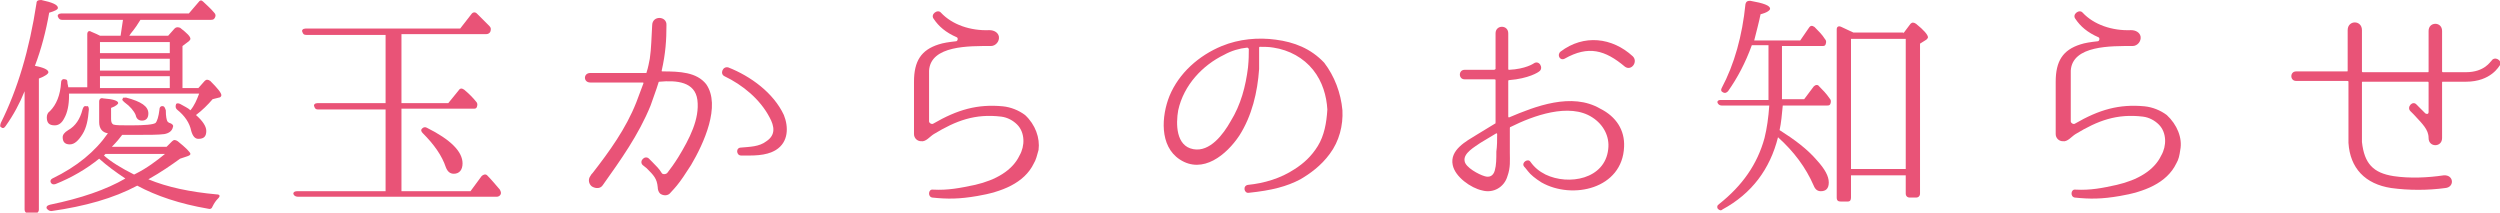<?xml version="1.0" encoding="utf-8"?>
<svg version="1.1" xmlns="http://www.w3.org/2000/svg" xmlns:xlink="http://www.w3.org/1999/xlink" x="0px"
	 y="0px" width="315.1px" height="26.8px" viewBox="0 0 315.1 26.8" style="enable-background:new 0 0 315.1 26.8;"
	 xml:space="preserve">
<style type="text/css">
	.st0{fill:#E95377;}
</style>
<g>
	<g>
		<path class="st0" d="M6.1,9.1c0,0.2-0.4,0.5-1.2,0.8v16.5c0,0.3-0.2,0.5-0.5,0.5H3.6c-0.3,0-0.5-0.2-0.5-0.5V11.5
			c-0.6,1.5-1.4,3-2.4,4.4c-0.2,0.3-0.4,0.3-0.6,0.1C0,16,0,15.8,0.1,15.5c2.1-4.2,3.6-9.2,4.5-15.1C4.6,0.1,4.8,0,5.2,0
			c1.4,0.3,2.1,0.6,2.1,1c0,0.2-0.4,0.4-1.1,0.6c-0.4,2.3-1,4.6-1.8,6.7C5.5,8.5,6.1,8.8,6.1,9.1z M27.3,24.5c0.4,0,0.5,0.2,0.2,0.5
			c-0.3,0.3-0.5,0.6-0.7,1c-0.1,0.3-0.3,0.4-0.6,0.3c-3.5-0.6-6.5-1.6-8.9-2.9c-3,1.6-6.6,2.6-10.8,3.2c-0.3,0-0.4-0.1-0.6-0.3
			c-0.1-0.2,0-0.4,0.4-0.5c3.9-0.8,7.1-1.9,9.5-3.3c-1.2-0.8-2.3-1.6-3.3-2.5c-1.6,1.3-3.5,2.4-5.5,3.2c-0.3,0.1-0.5,0-0.6-0.2
			c-0.1-0.2,0-0.4,0.2-0.5c3.1-1.5,5.4-3.4,7-5.7c-0.7-0.1-1.1-0.6-1.1-1.4v-2.6c0-0.3,0.2-0.5,0.5-0.4c1.3,0.1,1.9,0.3,1.9,0.6
			c0,0.1-0.3,0.4-0.9,0.6V15c0,0.4,0.1,0.6,0.3,0.7c0.3,0.1,1,0.1,2.2,0.1c1.8,0,2.8-0.1,3.1-0.3c0.2-0.2,0.4-0.8,0.5-1.7
			c0-0.3,0.2-0.5,0.5-0.4c0.1,0,0.2,0.2,0.3,0.5c0,0.8,0.1,1.2,0.2,1.4c0.1,0.1,0.2,0.2,0.3,0.2c0.3,0.1,0.5,0.3,0.4,0.5
			c-0.1,0.5-0.5,0.8-1.1,0.9c-0.7,0.1-2,0.1-3.9,0.1h-1.4c-0.3,0.4-0.7,0.9-1.3,1.5H21l0.7-0.7c0.2-0.2,0.4-0.2,0.7,0
			c1,0.8,1.6,1.4,1.6,1.6c0,0.1-0.1,0.2-0.4,0.3l-0.9,0.3c-1.1,0.8-2.4,1.7-4,2.6C21.1,23.6,24,24.2,27.3,24.5z M23,11.1H25l0.8-0.9
			c0.2-0.2,0.4-0.2,0.7,0c0.9,0.9,1.4,1.5,1.4,1.8c0,0.1-0.1,0.3-0.3,0.3l-0.8,0.2c-0.6,0.7-1.3,1.4-2.1,2c0.8,0.7,1.3,1.4,1.3,2
			c0,0.7-0.3,1-1,1c-0.4,0-0.7-0.3-0.9-1c-0.2-1-0.8-1.9-1.8-2.7c-0.2-0.2-0.2-0.4-0.1-0.7c0.1-0.1,0.3-0.1,0.5,0
			c0.5,0.3,1,0.5,1.3,0.8c0.5-0.6,0.8-1.3,1.1-2.1H8.7c0,0.1,0,0.2,0,0.3c0,1.1-0.2,2.1-0.6,2.8c-0.3,0.6-0.7,0.9-1.2,0.9
			c-0.7,0-1-0.3-1-1c0-0.3,0.1-0.6,0.4-0.8c0.8-0.8,1.3-2,1.4-3.6c0-0.3,0.2-0.5,0.5-0.4c0.2,0,0.3,0.1,0.3,0.4
			c0,0.2,0.1,0.4,0.1,0.6H11V4.3C11,4,11.2,3.8,11.5,4c0.5,0.2,0.9,0.4,1.1,0.5h2.6c0.1-0.7,0.2-1.3,0.3-2H7.8
			c-0.2,0-0.4-0.1-0.5-0.4C7.2,1.9,7.4,1.7,7.7,1.7h16.1L25,0.3C25.2,0,25.4,0,25.6,0.2c0.4,0.4,0.9,0.8,1.4,1.4
			c0.2,0.2,0.2,0.4,0.1,0.6c-0.1,0.2-0.2,0.3-0.5,0.3h-8.9C17.4,3,17,3.6,16.5,4.2l-0.2,0.3h4.9l0.8-0.9c0.2-0.2,0.4-0.2,0.7-0.1
			c0.9,0.7,1.3,1.1,1.3,1.4c0,0.1-0.1,0.2-0.2,0.3L23,5.8V11.1z M11.2,13.8c-0.1,1.3-0.3,2.3-0.8,3.1c-0.5,0.8-1,1.3-1.6,1.3
			c-0.6,0-0.9-0.3-0.9-0.9c0-0.3,0.2-0.6,0.7-0.9c0.9-0.5,1.5-1.4,1.8-2.6c0.1-0.3,0.2-0.5,0.5-0.4C11.1,13.3,11.2,13.5,11.2,13.8z
			 M21.4,6.6V5.3h-8.8v1.4H21.4z M21.4,8.8V7.4h-8.8v1.5H21.4z M21.4,11.1V9.6h-8.8v1.5H21.4z M17.1,21.9c1.4-0.7,2.6-1.6,3.7-2.5
			h-7.5l-0.2,0.2c0.9,0.8,2.2,1.6,3.8,2.4L17.1,21.9z M15.9,12.3c1.9,0.5,2.8,1.1,2.8,2c0,0.6-0.3,0.9-0.8,0.9
			c-0.4,0-0.7-0.2-0.8-0.7c-0.2-0.5-0.7-1.1-1.4-1.6c-0.2-0.2-0.4-0.3-0.2-0.5C15.4,12.3,15.6,12.3,15.9,12.3z"/>
		<path class="st0" d="M50.6,13.8v10.3h8.7l1.4-1.9c0.2-0.2,0.5-0.3,0.7-0.1c0.5,0.5,1,1.1,1.6,1.8c0.1,0.2,0.2,0.4,0.1,0.6
			c-0.1,0.2-0.3,0.3-0.5,0.3H37.6c-0.3,0-0.5-0.1-0.6-0.3c-0.1-0.2,0.1-0.4,0.4-0.4h11.2V13.8h-8.5c-0.3,0-0.4-0.1-0.5-0.4
			c-0.1-0.2,0.1-0.4,0.4-0.4h8.6V4.4h-10c-0.3,0-0.4-0.1-0.5-0.4c-0.1-0.2,0.1-0.4,0.4-0.4H58l1.4-1.8c0.2-0.3,0.5-0.3,0.7-0.1
			c0.5,0.5,1.1,1.1,1.6,1.6c0.2,0.2,0.2,0.4,0.1,0.7c-0.1,0.2-0.3,0.3-0.5,0.3H50.6v8.7h5.9l1.3-1.6c0.2-0.3,0.4-0.3,0.7-0.1
			c0.6,0.5,1.1,1,1.5,1.5c0.2,0.2,0.2,0.4,0.1,0.7c-0.1,0.2-0.2,0.2-0.5,0.2H50.6z M53.8,16.1c3,1.5,4.5,3,4.5,4.5
			c0,0.8-0.4,1.3-1.1,1.3c-0.5,0-0.8-0.3-1-0.8c-0.5-1.5-1.5-2.9-2.9-4.3c-0.2-0.2-0.3-0.4-0.1-0.6C53.4,16,53.6,16,53.8,16.1z"/>
		<path class="st0" d="M89,10.6c1.9,2.7-0.3,7.5-1.9,10.2c-0.7,1.1-1.3,2-1.8,2.6c0,0-0.5,0.6-0.8,0.9l0,0c-0.3,0.4-0.9,0.4-1.3,0.1
			c-0.2-0.2-0.3-0.5-0.3-0.8c-0.1-1.1-0.5-1.5-1.4-2.4L81,20.8c-0.5-0.5,0.3-1.3,0.8-0.8l0.4,0.4c0.5,0.5,0.9,0.9,1.2,1.4
			c0.1,0.2,0.5,0.2,0.7,0c0.4-0.5,0.9-1.2,1.4-2c1.4-2.3,2.7-4.8,2.4-7.2c-0.3-2.3-2.6-2.5-4.8-2.3c-0.1,0-0.1,0.1-0.1,0.1
			c-0.3,1-0.7,2-1,2.9c-1.5,3.7-3.8,6.9-6,10c-0.3,0.5-0.9,0.5-1.4,0.2c-0.4-0.3-0.5-0.9-0.2-1.3c0.1-0.2,0.2-0.3,0.3-0.4
			c2.1-2.7,4.2-5.6,5.5-8.9c0.3-0.8,0.6-1.6,0.9-2.4c0-0.1,0-0.1-0.1-0.1l-6.6,0c-0.9,0-0.9-1.2,0-1.2c0,0,6.7,0,7,0
			c0.1,0,0.1,0,0.1-0.1c0.2-0.6,0.3-1.2,0.4-1.7c0.2-1.3,0.2-2.7,0.3-4.2c0-1.3,1.9-1.2,1.8,0C84,5,83.9,6.7,83.4,8.9
			c0,0.1,0,0.1,0.1,0.1C85.7,9,87.8,9.1,89,10.6z M97.8,18.9c-1.3,0.8-3,0.7-4.4,0.7c-0.6,0-0.7-1,0-1c1.1-0.1,2.3-0.1,3.2-0.8
			c1.2-0.8,1-1.9,0.4-3c-1.2-2.3-3.4-4.1-5.7-5.2c-0.6-0.3-0.2-1.3,0.5-1.1c2.8,1.1,5.7,3.2,7,6C99.4,16,99.4,17.9,97.8,18.9z"/>
		<path class="st0" d="M130.3,20.6c-1.2,2.5-4.1,3.6-7.1,4.1c-2.3,0.4-3.8,0.4-5.7,0.2h0c-0.6-0.1-0.5-1.1,0.1-1
			c1.9,0.1,3.4-0.2,5.3-0.6c2.6-0.6,4.7-1.8,5.6-3.7c0.7-1.2,0.7-2.9-0.3-3.9c-0.5-0.5-1.2-0.9-2-1c-3.3-0.4-5.7,0.5-8.5,2.2
			c-0.5,0.3-1,1-1.6,0.9c-0.5,0-0.9-0.4-0.9-0.9v-6.6c0-2.6,0.9-4,3.1-4.7c0.6-0.2,1.3-0.3,2.2-0.4c0.2,0,0.3-0.4,0.1-0.5
			c-1.4-0.6-2.3-1.4-2.9-2.3c-0.5-0.6,0.5-1.3,0.9-0.8c1.4,1.5,3.7,2.3,6.1,2.2c0.6,0,1.1,0.3,1.2,0.8c0.1,0.6-0.4,1.2-1,1.2
			c-2.7,0-7.6-0.1-7.8,3.1l0,6.4c0,0.2,0.3,0.4,0.5,0.3c3.1-1.8,5.6-2.5,8.8-2.2c1,0.1,2,0.5,2.8,1.1c1.3,1.2,1.9,2.9,1.7,4.4
			C130.7,19.6,130.6,20.1,130.3,20.6z"/>
		<path class="st0" d="M169.2,13.9c0.1,1.9-0.4,3.9-1.6,5.5c-1.1,1.5-2.5,2.5-3.7,3.2c-1.7,0.9-3.6,1.4-6.5,1.7
			c-0.6,0.1-0.8-0.9-0.1-1c2-0.2,4.1-0.8,5.9-2c1.1-0.7,2.1-1.6,2.9-2.9c0.8-1.3,1.1-2.9,1.2-4.6c-0.1-1.7-0.6-3.5-1.8-5
			c-1.2-1.5-3-2.5-5-2.8c-0.6-0.1-1.1-0.1-1.7-0.1c-0.1,0-0.1,0.1-0.1,0.1v0.4c0,0.5,0,1.3,0,2.3c-0.2,2.9-0.9,5.9-2.5,8.4
			c-1.6,2.4-4.6,4.9-7.5,3c-2.6-1.7-2.3-5.5-1.3-8c1.2-2.9,3.7-5.1,6.6-6.3c2.2-0.9,4.6-1.1,6.8-0.8c2.3,0.3,4.4,1.1,6.1,2.9
			C168.2,9.6,169,11.7,169.2,13.9L169.2,13.9z M157.3,6.1c0-0.1-0.1-0.1-0.1-0.1c-1,0.1-2,0.4-2.9,0.9c-2.7,1.3-5.1,3.8-5.8,7
			c-0.3,1.7-0.3,4.5,1.9,4.9c2.1,0.4,3.8-1.9,4.7-3.5c1.3-2.1,1.9-4.4,2.2-6.8c0.1-1,0.1-1.7,0.1-2.2V6.1z"/>
		<path class="st0" d="M204.7,18.5c-0.2,5.3-6.5,6.7-10.4,4.5c-0.8-0.5-1.4-1-1.7-1.4c-0.3-0.4-0.5-0.6-0.5-0.6
			c-0.4-0.5,0.5-1.1,0.8-0.6h0c0.5,0.7,1.1,1.2,1.9,1.6c2.9,1.4,7.5,0.6,7.9-3.2c0.2-1.6-0.6-3.1-2-4c-2.9-1.9-7.5-0.2-10.3,1.2
			c-0.1,0-0.1,0.1-0.1,0.2v3.1c0,0.9,0.1,1.8-0.3,2.9c-0.4,1.4-1.8,2.2-3.2,1.8c-1.4-0.3-3.4-1.7-3.7-3.2c-0.4-1.9,1.7-3,3-3.8
			c0.8-0.5,1.5-0.9,2.3-1.4c0.1,0,0.1-0.1,0.1-0.2v-5.3c0-0.1-0.1-0.1-0.2-0.1h-3.7c-0.8,0-0.8-1.2,0-1.2h3.7c0.1,0,0.2-0.1,0.2-0.1
			V4.2c0-1.1,1.6-1.1,1.6,0v4.5c0,0.1,0.1,0.1,0.1,0.1c2.1-0.1,3.1-0.8,3.1-0.8c0.7-0.5,1.3,0.6,0.7,1c-0.1,0.1-1.3,0.9-3.8,1.1
			c-0.1,0-0.1,0.1-0.1,0.1v4.5c0,0.1,0.1,0.1,0.1,0.1c3.3-1.4,7.9-3.2,11.5-1.1C203.7,14.7,204.8,16.4,204.7,18.5z M188.7,16.9
			c0-0.1-0.1-0.1-0.1-0.1c-0.7,0.4-1.3,0.8-2,1.2c-0.7,0.5-2.2,1.3-2,2.3c0.1,0.8,1.8,1.7,2.5,1.9c0.6,0.2,1.1,0,1.3-0.7
			c0.2-0.7,0.2-1.5,0.2-2.4C188.7,18.4,188.7,17.7,188.7,16.9z M204.8,8.4c-2.5-2.1-4.6-2.7-7.6-1c-0.6,0.3-1-0.5-0.5-0.9
			c2.9-2.2,6.5-1.8,9.1,0.6C206.5,7.8,205.6,9,204.8,8.4z"/>
		<path class="st0" d="M224.6,5.7v6.8h2.8l1.2-1.6c0.2-0.2,0.5-0.3,0.7,0c0.4,0.4,0.9,0.9,1.3,1.5c0.2,0.2,0.2,0.4,0.1,0.7
			c-0.1,0.2-0.2,0.2-0.5,0.2h-5.5c-0.1,1.1-0.2,2.2-0.4,3.1c1.9,1.2,3.5,2.4,4.7,3.8c1,1.1,1.5,2,1.5,2.8s-0.4,1.1-1,1.1
			c-0.4,0-0.7-0.2-0.9-0.7c-1-2.3-2.5-4.3-4.5-6.1c-1,4-3.3,7.1-7,9.1c-0.2,0.2-0.4,0.1-0.6-0.1c-0.1-0.2-0.1-0.4,0.2-0.6
			c2.9-2.3,4.8-5,5.7-8.3c0.3-1.2,0.5-2.6,0.6-4.1H217c-0.2,0-0.4-0.1-0.5-0.3c-0.1-0.2,0-0.4,0.4-0.4h6V5.7h-2.1
			c-0.8,2.2-1.8,4.1-3,5.8c-0.2,0.2-0.4,0.3-0.7,0.1c-0.2-0.1-0.2-0.3-0.1-0.5c1.6-3,2.6-6.6,3-10.6c0.1-0.3,0.2-0.4,0.6-0.4
			c1.7,0.3,2.5,0.6,2.5,1c0,0.2-0.4,0.5-1.2,0.7c-0.2,1-0.5,2.1-0.8,3.3h5.8l1.1-1.6c0.2-0.3,0.4-0.3,0.7-0.1c0.5,0.5,1,1,1.3,1.5
			c0.2,0.2,0.2,0.4,0.1,0.7c-0.1,0.2-0.2,0.2-0.5,0.2H224.6z M239.9,4.2l0.9-1.2c0.2-0.2,0.4-0.2,0.7,0c1,0.8,1.5,1.4,1.5,1.7
			c0,0.1-0.1,0.2-0.2,0.3L242,5.5v18.9c0,0.3-0.2,0.5-0.5,0.5h-0.8c-0.3,0-0.5-0.2-0.5-0.5v-2.3h-6.9v2.8c0,0.3-0.1,0.5-0.4,0.5H232
			c-0.3,0-0.5-0.1-0.5-0.5V3.7c0-0.3,0.2-0.5,0.6-0.3c0.6,0.3,1.1,0.5,1.5,0.7H239.9z M233.3,4.9v16.4h6.9V4.9H233.3z"/>
		<path class="st0" d="M274.3,20.6c-1.2,2.5-4.1,3.6-7.1,4.1c-2.3,0.4-3.8,0.4-5.7,0.2h0c-0.6-0.1-0.5-1.1,0.1-1
			c1.9,0.1,3.4-0.2,5.2-0.6c2.6-0.6,4.7-1.8,5.6-3.7c0.7-1.2,0.7-2.9-0.3-3.9c-0.5-0.5-1.2-0.9-2-1c-3.3-0.4-5.7,0.5-8.5,2.2
			c-0.5,0.3-1,1-1.6,0.9c-0.5,0-0.9-0.4-0.9-0.9v-6.6c0-2.6,0.9-4,3.1-4.7c0.6-0.2,1.3-0.3,2.2-0.4c0.2,0,0.3-0.4,0.1-0.5
			c-1.4-0.6-2.3-1.4-2.9-2.3c-0.5-0.6,0.5-1.3,0.9-0.8c1.4,1.5,3.7,2.3,6.1,2.2c0.6,0,1.1,0.3,1.2,0.8c0.1,0.6-0.4,1.2-1,1.2
			c-2.7,0-7.6-0.1-7.8,3.1l0,6.4c0,0.2,0.3,0.4,0.5,0.3c3.1-1.8,5.6-2.5,8.8-2.2c1,0.1,2,0.5,2.8,1.1c1.3,1.2,2,2.9,1.7,4.4
			C274.7,19.6,274.6,20.1,274.3,20.6z"/>
		<path class="st0" d="M310.8,10.3h-2.9c-0.1,0-0.1,0-0.1,0.1v7c0,1.2-1.7,1.2-1.7,0c0-1.1-0.8-1.8-1.9-3l-0.4-0.4
			c-0.5-0.5,0.3-1.4,0.8-0.8l0.4,0.4l0.7,0.7c0.2,0.1,0.4,0.1,0.4-0.2v-3.7c0-0.1-0.1-0.1-0.1-0.1h-8.2c-0.1,0-0.1,0-0.1,0.1
			c0,5.8,0,6.7,0,7.5c0.3,2.7,1.4,3.9,4,4.3c2,0.3,4.3,0.2,6.3-0.1c1.3-0.1,1.4,1.5,0.2,1.6c-2.2,0.3-4.6,0.3-6.8,0
			c-3.3-0.5-5.2-2.5-5.4-5.7l0-7.7c0-0.1-0.1-0.1-0.2-0.1h-6.4c-0.8,0-0.8-1.2,0-1.2h6.4c0.1,0,0.1,0,0.1-0.1l0-5.1
			c0-1.3,1.8-1.3,1.8,0V9c0,0.1,0.1,0.1,0.1,0.1h8.2c0.1,0,0.1,0,0.1-0.1V3.9c0-1.2,1.7-1.2,1.7,0V9c0,0.1,0.1,0.1,0.1,0.1h2.9
			c2.4,0,3.1-1.4,3.2-1.4c0.4-0.7,1.4-0.1,1.1,0.5C315,8.3,314,10.3,310.8,10.3z"/>
	</g>
</g>
</svg>
